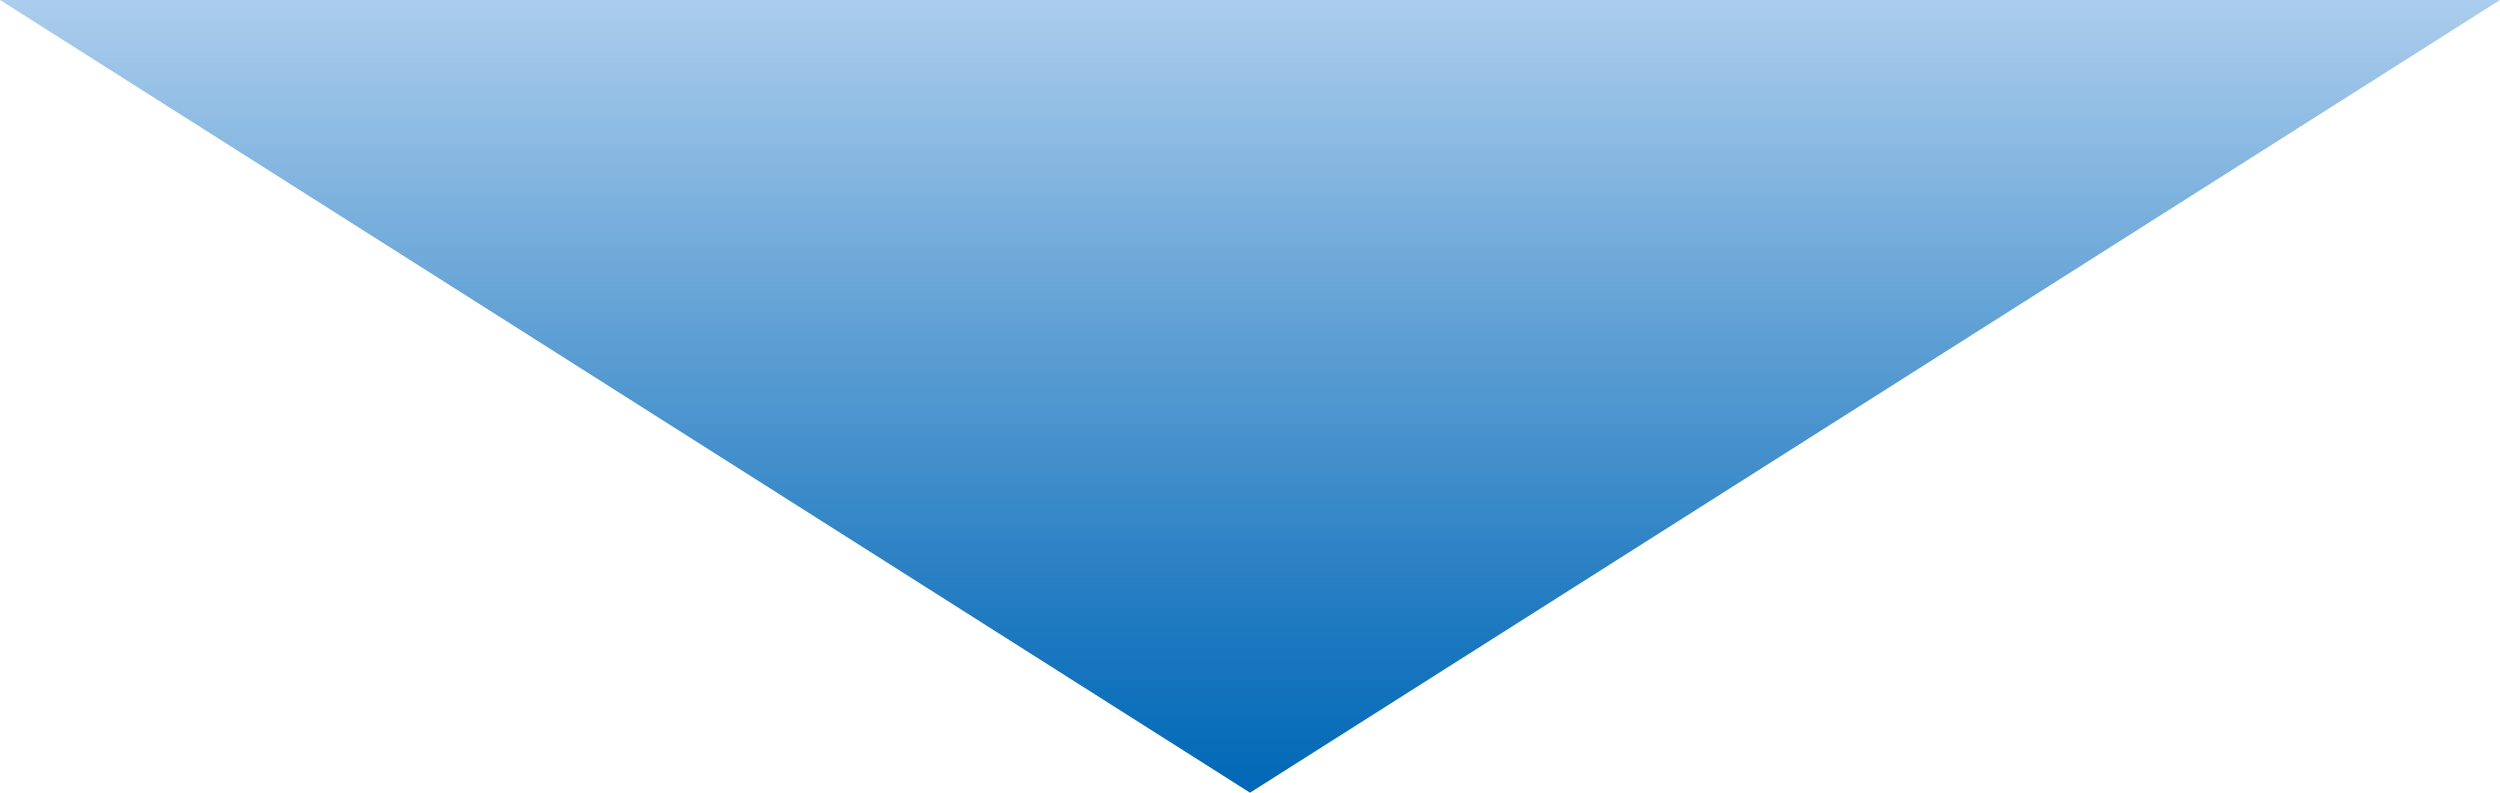 <?xml version="1.0" encoding="UTF-8"?>
<svg xmlns="http://www.w3.org/2000/svg" width="123" height="39" viewBox="0 0 123 39" fill="none">
  <path d="M61.5 39L123 0H0L61.5 39Z" fill="url(#paint0_linear_7_7)"></path>
  <defs>
    <linearGradient id="paint0_linear_7_7" x1="61.5" y1="39" x2="61.5" y2="0" gradientUnits="userSpaceOnUse">
      <stop stop-color="#0068B7"></stop>
      <stop offset="0.2" stop-color="#1C78BF"></stop>
      <stop offset="0.61" stop-color="#64A3D6"></stop>
      <stop offset="1" stop-color="#ACCDED"></stop>
    </linearGradient>
  </defs>
</svg>
